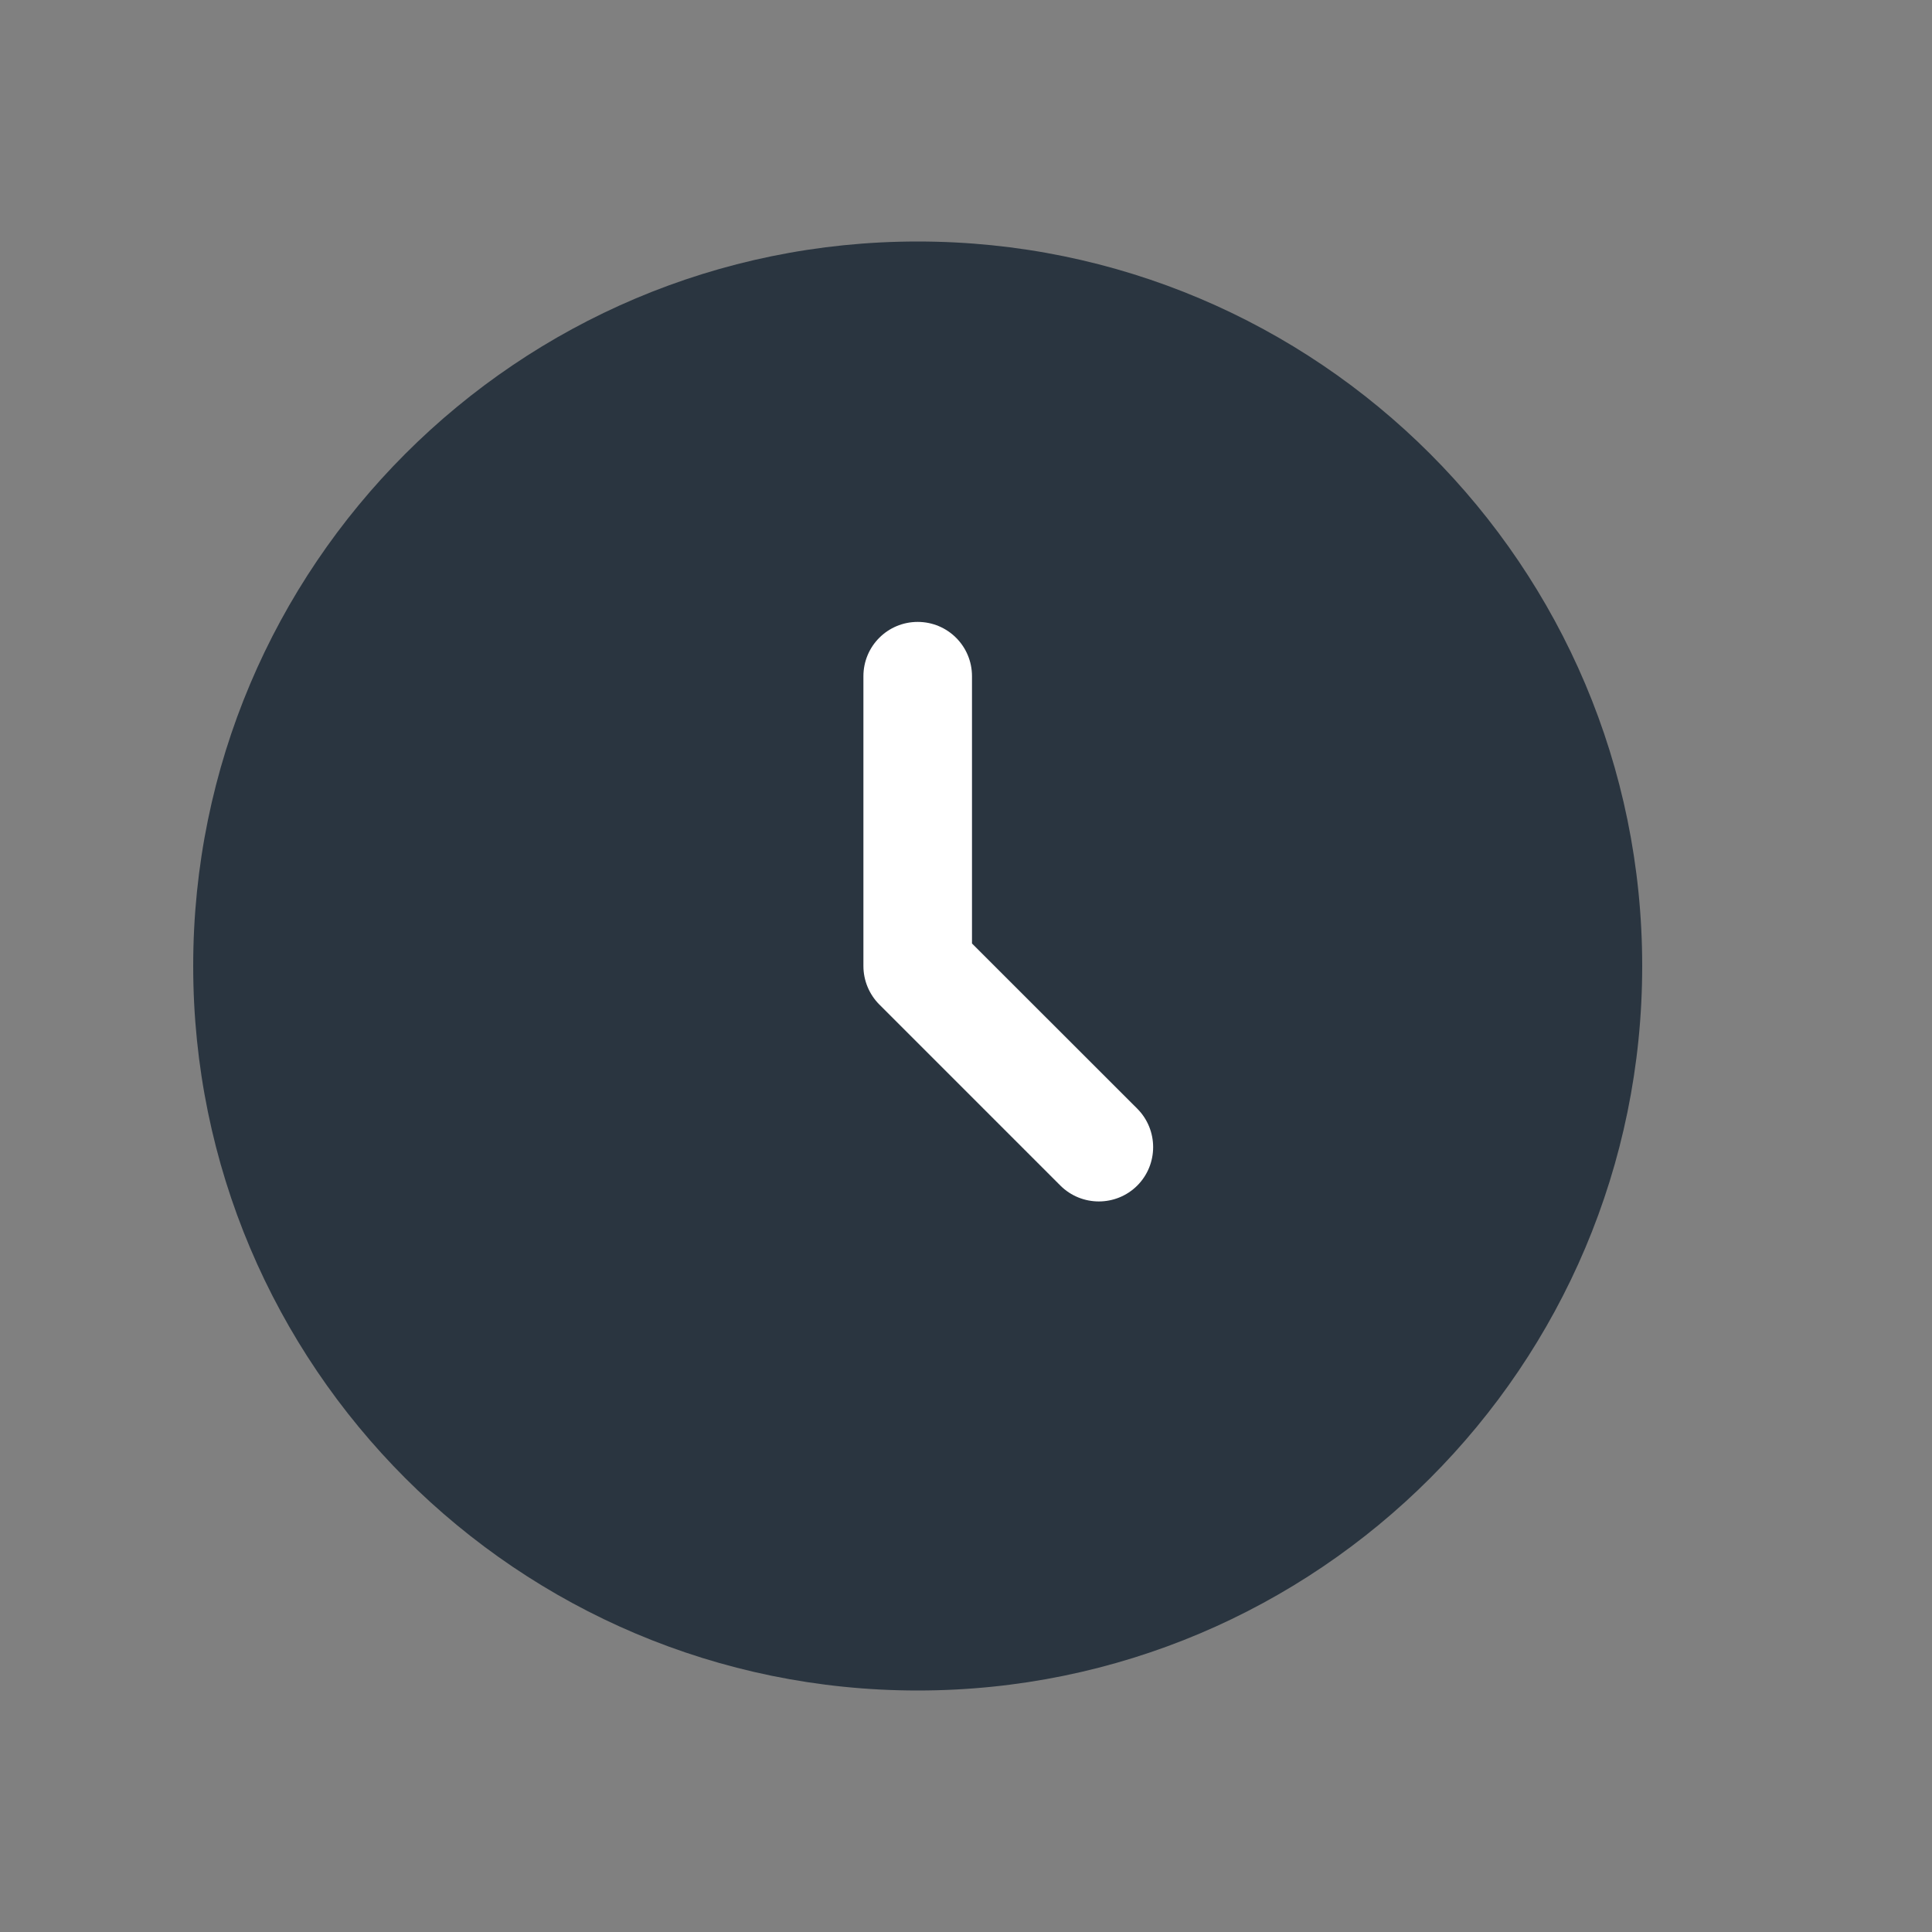 <svg width="20" height="20" viewBox="0 0 20 20" fill="none" xmlns="http://www.w3.org/2000/svg">
<rect x="0" y="0" width="20" height="20" fill="#808080" stroke="none"/>
<path d="M17 10C17 14.142 13.642 17.5 9.5 17.5C5.358 17.5 2 14.142 2 10C2 5.858 5.358 2.5 9.5 2.5C13.642 2.5 17 5.858 17 10Z" fill="#2A3540"/>
<path fill-rule="evenodd" clip-rule="evenodd" d="M9.5 6.438C9.811 6.438 10.062 6.689 10.062 7V9.767L11.773 11.477C11.992 11.697 11.992 12.053 11.773 12.273C11.553 12.492 11.197 12.492 10.977 12.273L9.102 10.398C8.997 10.292 8.938 10.149 8.938 10V7C8.938 6.689 9.189 6.438 9.5 6.438Z" fill="white"/>
</svg>
